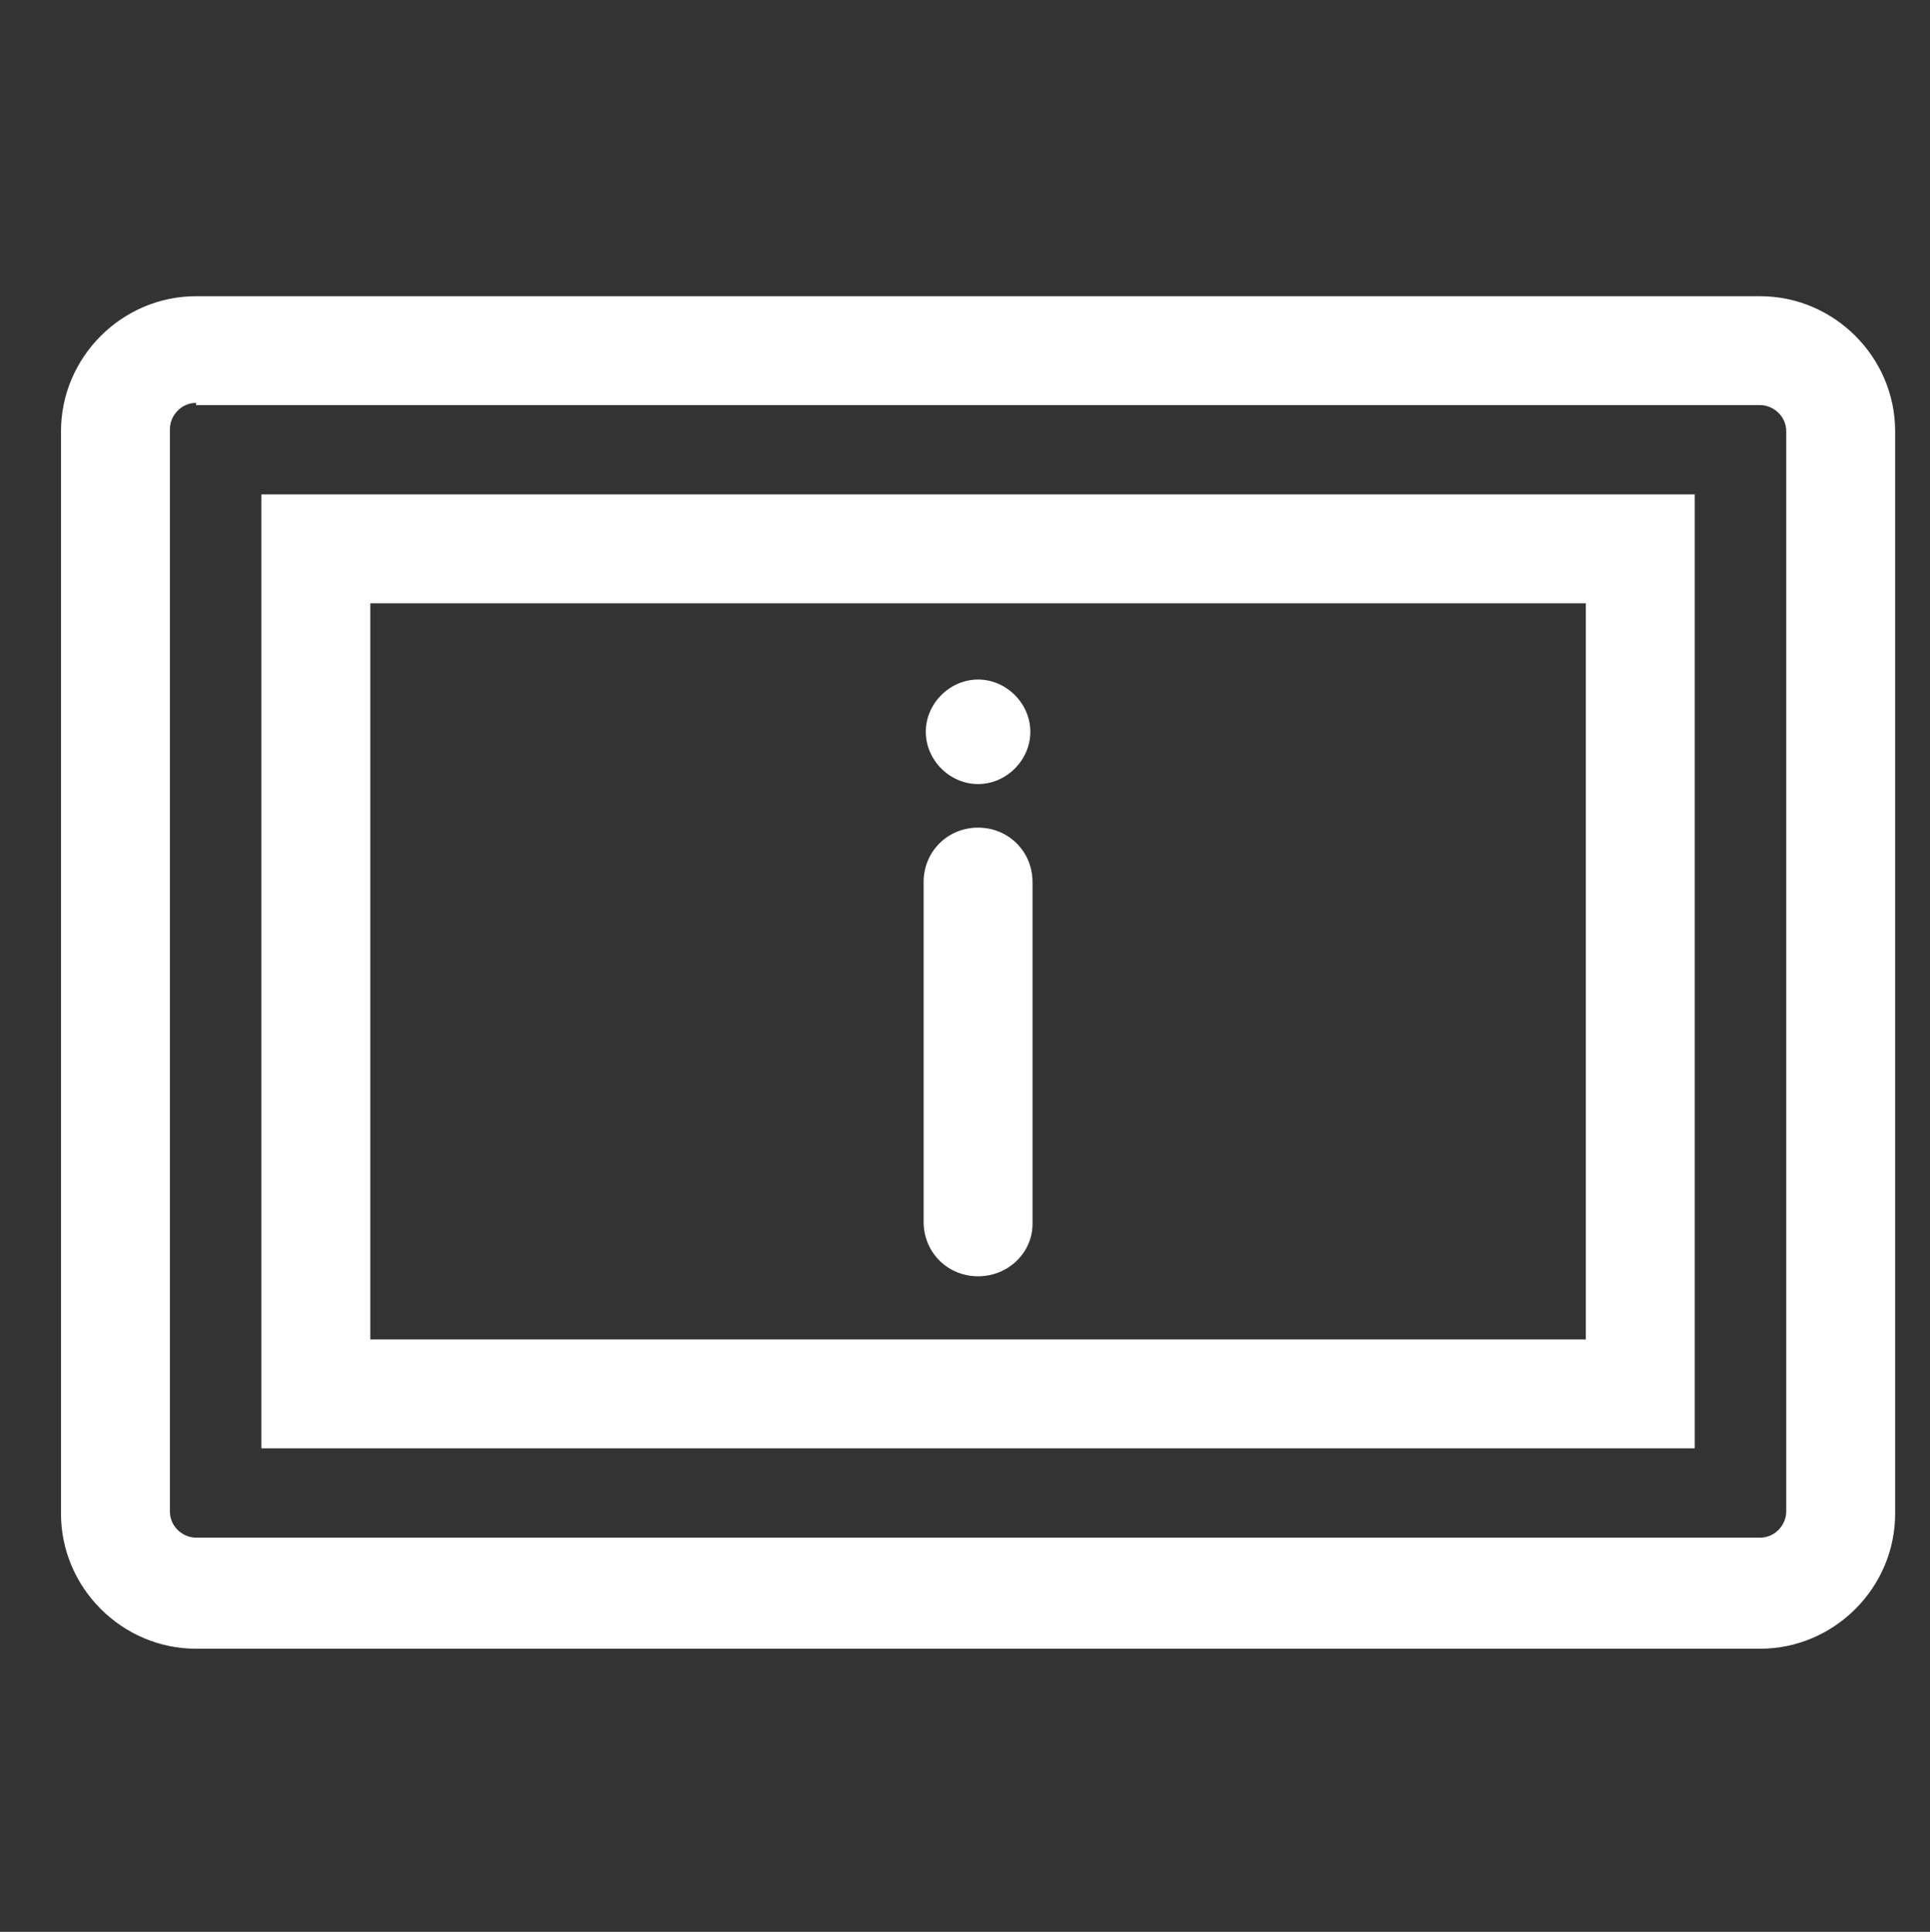 <?xml version="1.0" encoding="utf-8"?>
<!-- Generator: Adobe Illustrator 28.0.0, SVG Export Plug-In . SVG Version: 6.00 Build 0)  -->
<svg version="1.1" id="Слой_1" xmlns="http://www.w3.org/2000/svg" xmlns:xlink="http://www.w3.org/1999/xlink" x="0px" y="0px"
	 viewBox="0 0 88.6 88.7" style="enable-background:new 0 0 88.6 88.7;" xml:space="preserve">
<rect x="0" y="0" width="88.6" height="88.7" fill="#333333" stroke="none"/>
<style type="text/css">
	.st0{fill:#FFFFFF;}
</style>
<path class="st0" d="M80.8,75.7H9c-3.4,0-6.2-2.8-6.2-6.2V19.8c0-3.4,2.8-6.2,6.2-6.2h71.8c3.4,0,6.2,2.8,6.2,6.2v49.7
	C87,72.9,84.2,75.7,80.8,75.7z M9,18.5c-0.7,0-1.2,0.6-1.2,1.2v49.7c0,0.7,0.6,1.2,1.2,1.2h71.8c0.7,0,1.2-0.6,1.2-1.2V19.8
	c0-0.7-0.6-1.2-1.2-1.2H9z"/>
<path class="st0" d="M77.8,66.5H12V22.7h65.8V66.5z M17,61.5h55.8V27.7H17V61.5z"/>
<path class="st0" d="M44.9,58.6c-1.4,0-2.5-1.1-2.5-2.5V40.5c0-1.4,1.1-2.5,2.5-2.5c1.4,0,2.5,1.1,2.5,2.5v15.7
	C47.4,57.5,46.3,58.6,44.9,58.6z"/>
<path class="st0" d="M44.9,36L44.9,36c-1.3,0-2.4-1.1-2.4-2.4v0c0-1.3,1.1-2.4,2.4-2.4h0c1.3,0,2.4,1.1,2.4,2.4v0
	C47.3,34.9,46.2,36,44.9,36z"/>
</svg>
